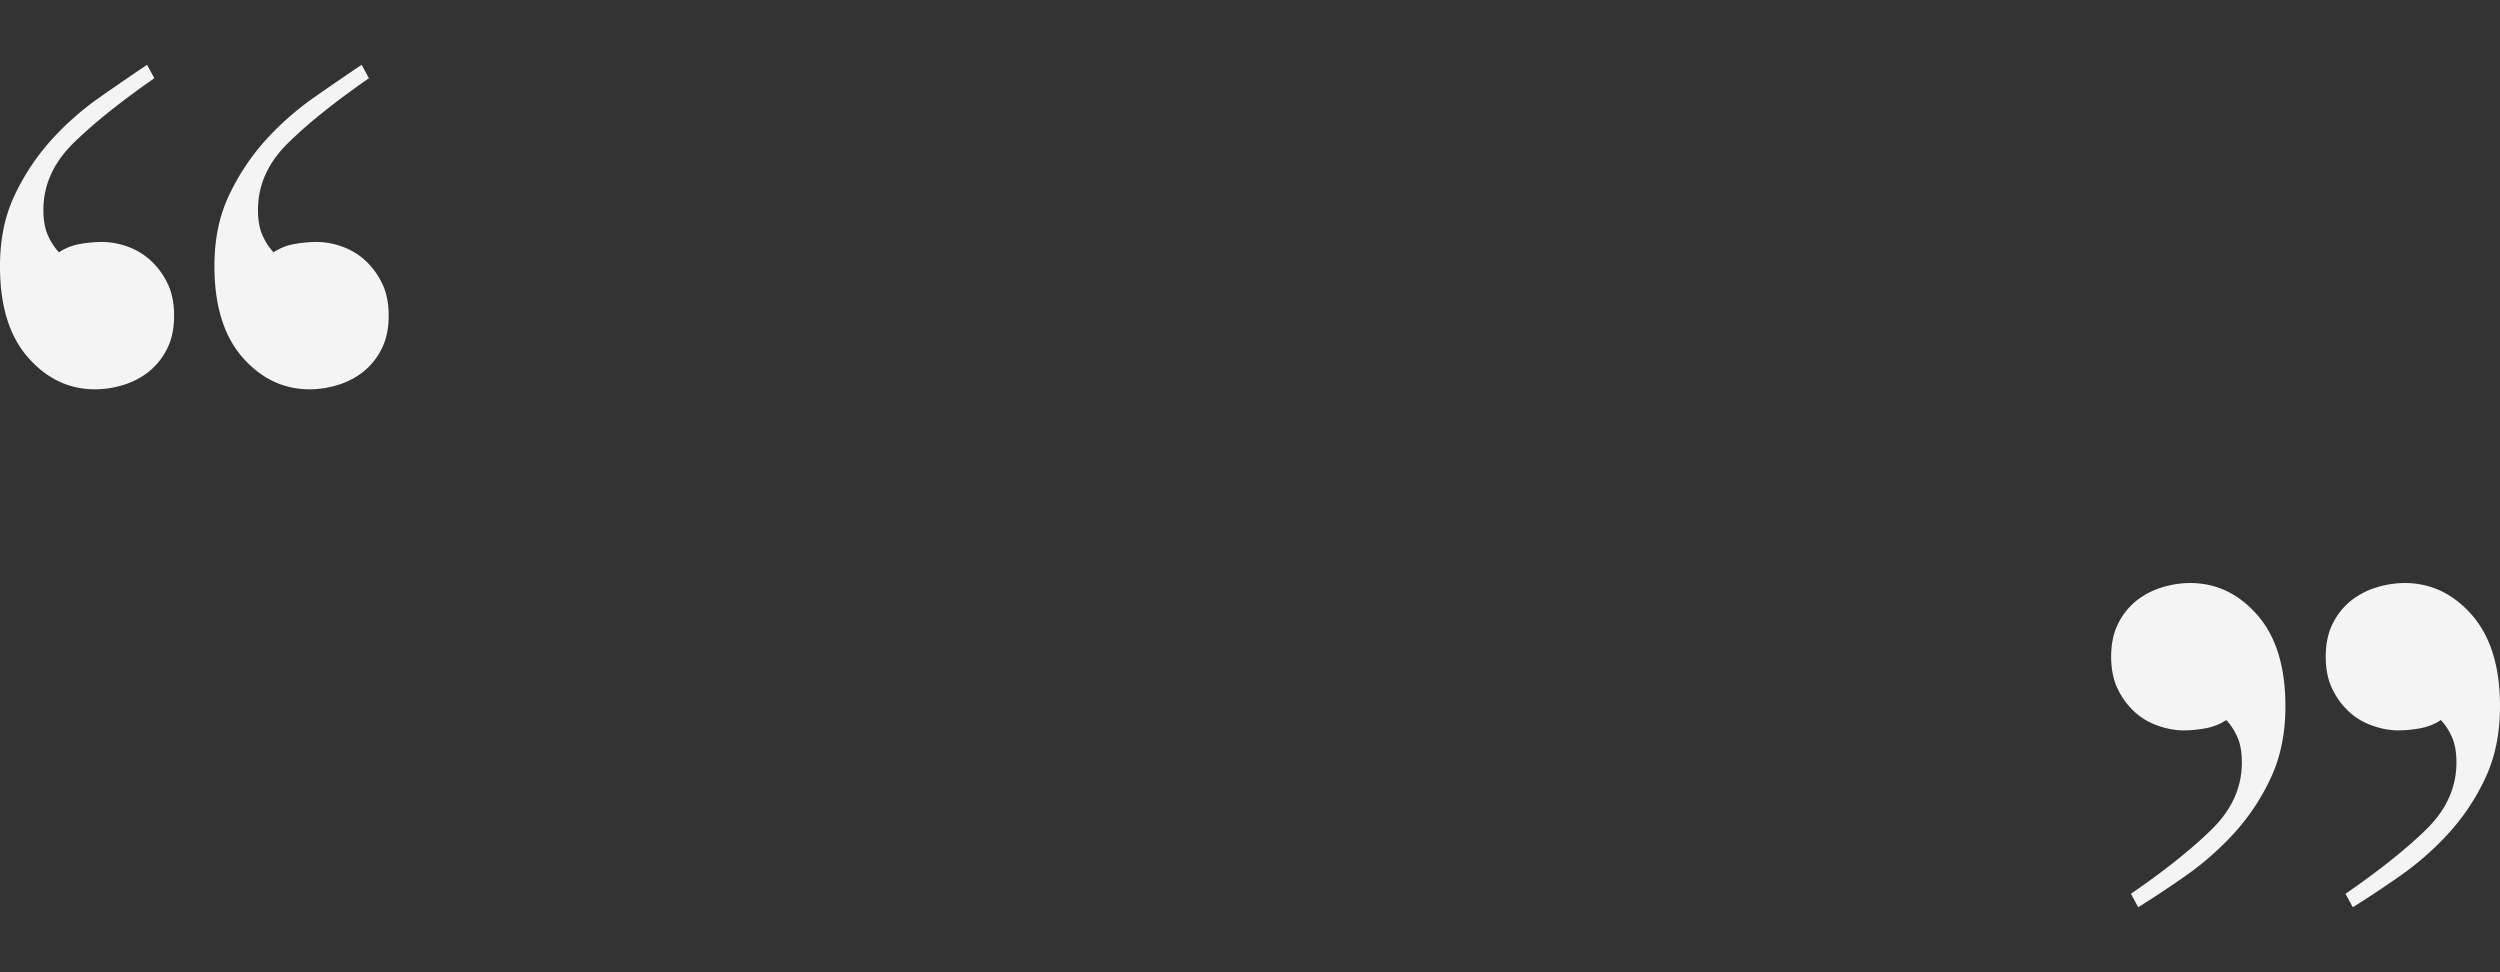 <svg id="Layer_1" data-name="Layer 1" xmlns="http://www.w3.org/2000/svg" viewBox="0 -40 1543.7 600.4">
  <rect x="0" y="-40" width="1543.7" height="600.4" fill="#333333" stroke="none"/>
  <title>quotes</title>
  <path d="M73.6,188.1Q55,206.4,55,229.4q0,10.2,3.2,16.6a36.8,36.8,0,0,0,6.4,9.6,33.7,33.7,0,0,1,12.8-5.1,78.8,78.8,0,0,1,14.1-1.3,46.7,46.7,0,0,1,14.7,2.6,42.4,42.4,0,0,1,14.1,8,46.1,46.1,0,0,1,10.9,14.1q4.5,8.6,4.5,20.8t-4.5,20.8a41.8,41.8,0,0,1-11.5,14.1,47.3,47.3,0,0,1-15.7,8,59.4,59.4,0,0,1-17,2.6q-24.3,0-41.6-19.8T28.2,264q0-25,9.3-44.2a140.7,140.7,0,0,1,22.7-33.9A178.2,178.2,0,0,1,89.6,160q16-11.2,29.4-20.2l4.5,8.3Q92.2,169.9,73.6,188.1Zm132.5,0q-18.6,18.2-18.6,41.3,0,10.2,3.2,16.6a36.8,36.8,0,0,0,6.4,9.6,33.7,33.7,0,0,1,12.8-5.1,78.8,78.8,0,0,1,14.1-1.3,46.7,46.7,0,0,1,14.7,2.6,42.4,42.4,0,0,1,14.1,8,46.1,46.1,0,0,1,10.9,14.1q4.5,8.6,4.5,20.8t-4.5,20.8a41.8,41.8,0,0,1-11.5,14.1,47.3,47.3,0,0,1-15.7,8,59.4,59.4,0,0,1-17,2.6q-24.3,0-41.6-19.8T160.6,264q0-25,9.3-44.2a140.7,140.7,0,0,1,22.7-33.9A178.2,178.2,0,0,1,222.1,160q16-11.2,29.4-20.2l4.5,8.3Q224.6,169.9,206.1,188.1Z" transform="translate(-28.2 -139.8)" style="fill: #f4f4f4"/>
  <path d="M1393.9,611.9q18.6-18.2,18.6-41.3,0-10.2-3.2-16.6a37.7,37.7,0,0,0-6.4-9.6,33.6,33.6,0,0,1-12.8,5.1,78.1,78.1,0,0,1-14.1,1.3,47.7,47.7,0,0,1-14.4-2.6,41.3,41.3,0,0,1-14.4-8,45.7,45.7,0,0,1-10.9-14.1q-4.5-8.6-4.5-20.8t4.5-20.8a41.6,41.6,0,0,1,11.5-14.1,47.6,47.6,0,0,1,15.7-8,59.7,59.7,0,0,1,17-2.6q24.3,0,41.6,19.8t17.3,56.3q0,25-9,44.2a135,135,0,0,1-22.7,34.2,181,181,0,0,1-29.8,26.2q-16,11.2-29.4,19.5l-4.5-8.3Q1375.4,630.1,1393.9,611.9Zm132.5,0q18.6-18.2,18.6-41.3,0-10.2-3.2-16.6a37.7,37.7,0,0,0-6.4-9.6,33.6,33.6,0,0,1-12.8,5.1,78,78,0,0,1-14.1,1.3,47.7,47.7,0,0,1-14.4-2.6,41.3,41.3,0,0,1-14.4-8,45.7,45.7,0,0,1-10.9-14.1q-4.5-8.6-4.5-20.8t4.5-20.8a41.6,41.6,0,0,1,11.5-14.1,47.6,47.6,0,0,1,15.7-8,59.7,59.7,0,0,1,17-2.6q24.3,0,41.6,19.8t17.3,56.3q0,25-9,44.2a134.9,134.9,0,0,1-22.7,34.2,181.1,181.1,0,0,1-29.8,26.2q-16,11.2-29.4,19.5l-4.5-8.3Q1507.8,630.1,1526.4,611.9Z" transform="translate(-28.2 -139.8)" style="fill: #f4f4f4"/>
</svg>
